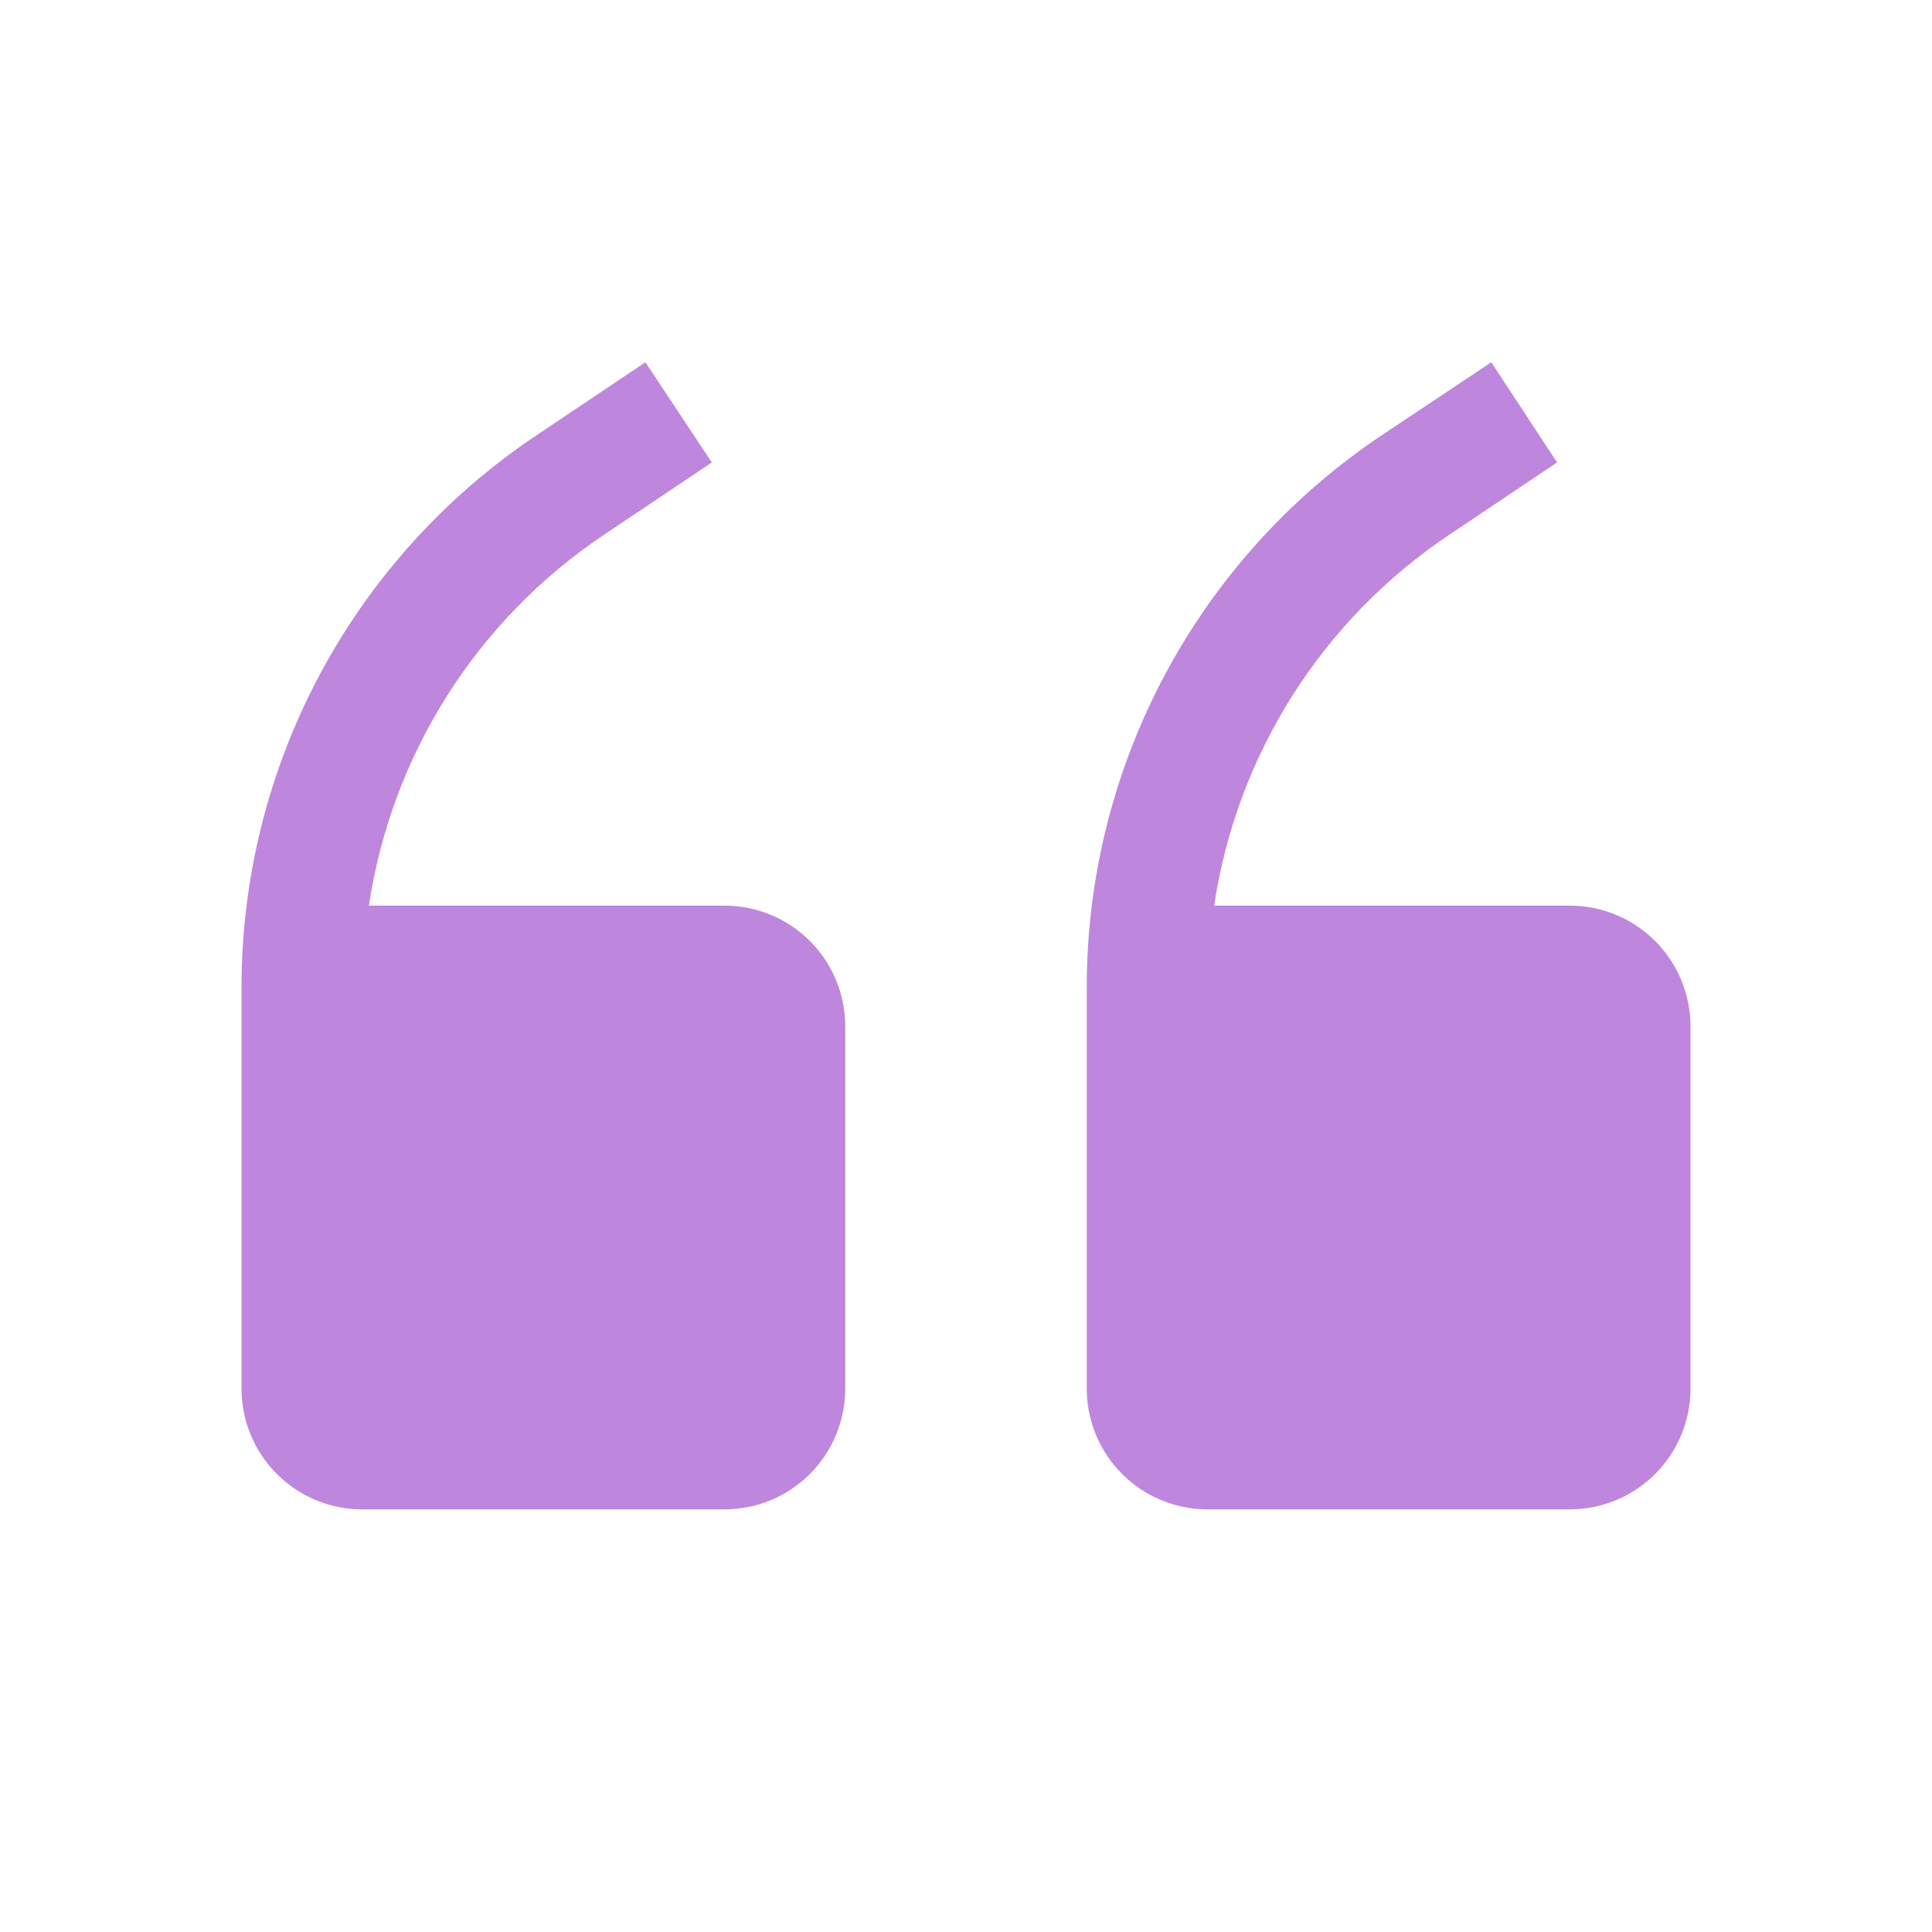 <?xml version="1.0" encoding="utf-8"?>
<svg xmlns="http://www.w3.org/2000/svg" fill="none" height="100%" overflow="visible" preserveAspectRatio="none" style="display: block;" viewBox="0 0 52 52" width="100%">
<g id="carbon:quotes">
<path d="M19.5 24.375H9.929C10.231 22.364 10.949 20.438 12.037 18.72C13.126 17.002 14.56 15.53 16.25 14.398L19.159 12.447L17.371 9.75L14.463 11.7C12.014 13.332 10.006 15.542 8.617 18.136C7.228 20.73 6.501 23.627 6.5 26.569V37.375C6.5 38.237 6.842 39.064 7.452 39.673C8.061 40.283 8.888 40.625 9.75 40.625H19.5C20.362 40.625 21.189 40.283 21.798 39.673C22.408 39.064 22.75 38.237 22.75 37.375V27.625C22.75 26.763 22.408 25.936 21.798 25.327C21.189 24.717 20.362 24.375 19.5 24.375ZM42.25 24.375H32.679C32.981 22.364 33.699 20.438 34.787 18.72C35.876 17.002 37.31 15.53 39 14.398L41.909 12.447L40.138 9.75L37.212 11.7C34.764 13.332 32.756 15.542 31.367 18.136C29.978 20.73 29.251 23.627 29.25 26.569V37.375C29.25 38.237 29.592 39.064 30.202 39.673C30.811 40.283 31.638 40.625 32.5 40.625H42.25C43.112 40.625 43.939 40.283 44.548 39.673C45.158 39.064 45.5 38.237 45.5 37.375V27.625C45.5 26.763 45.158 25.936 44.548 25.327C43.939 24.717 43.112 24.375 42.25 24.375Z" fill="#BF86DE" id="Vector"/>
</g>
</svg>